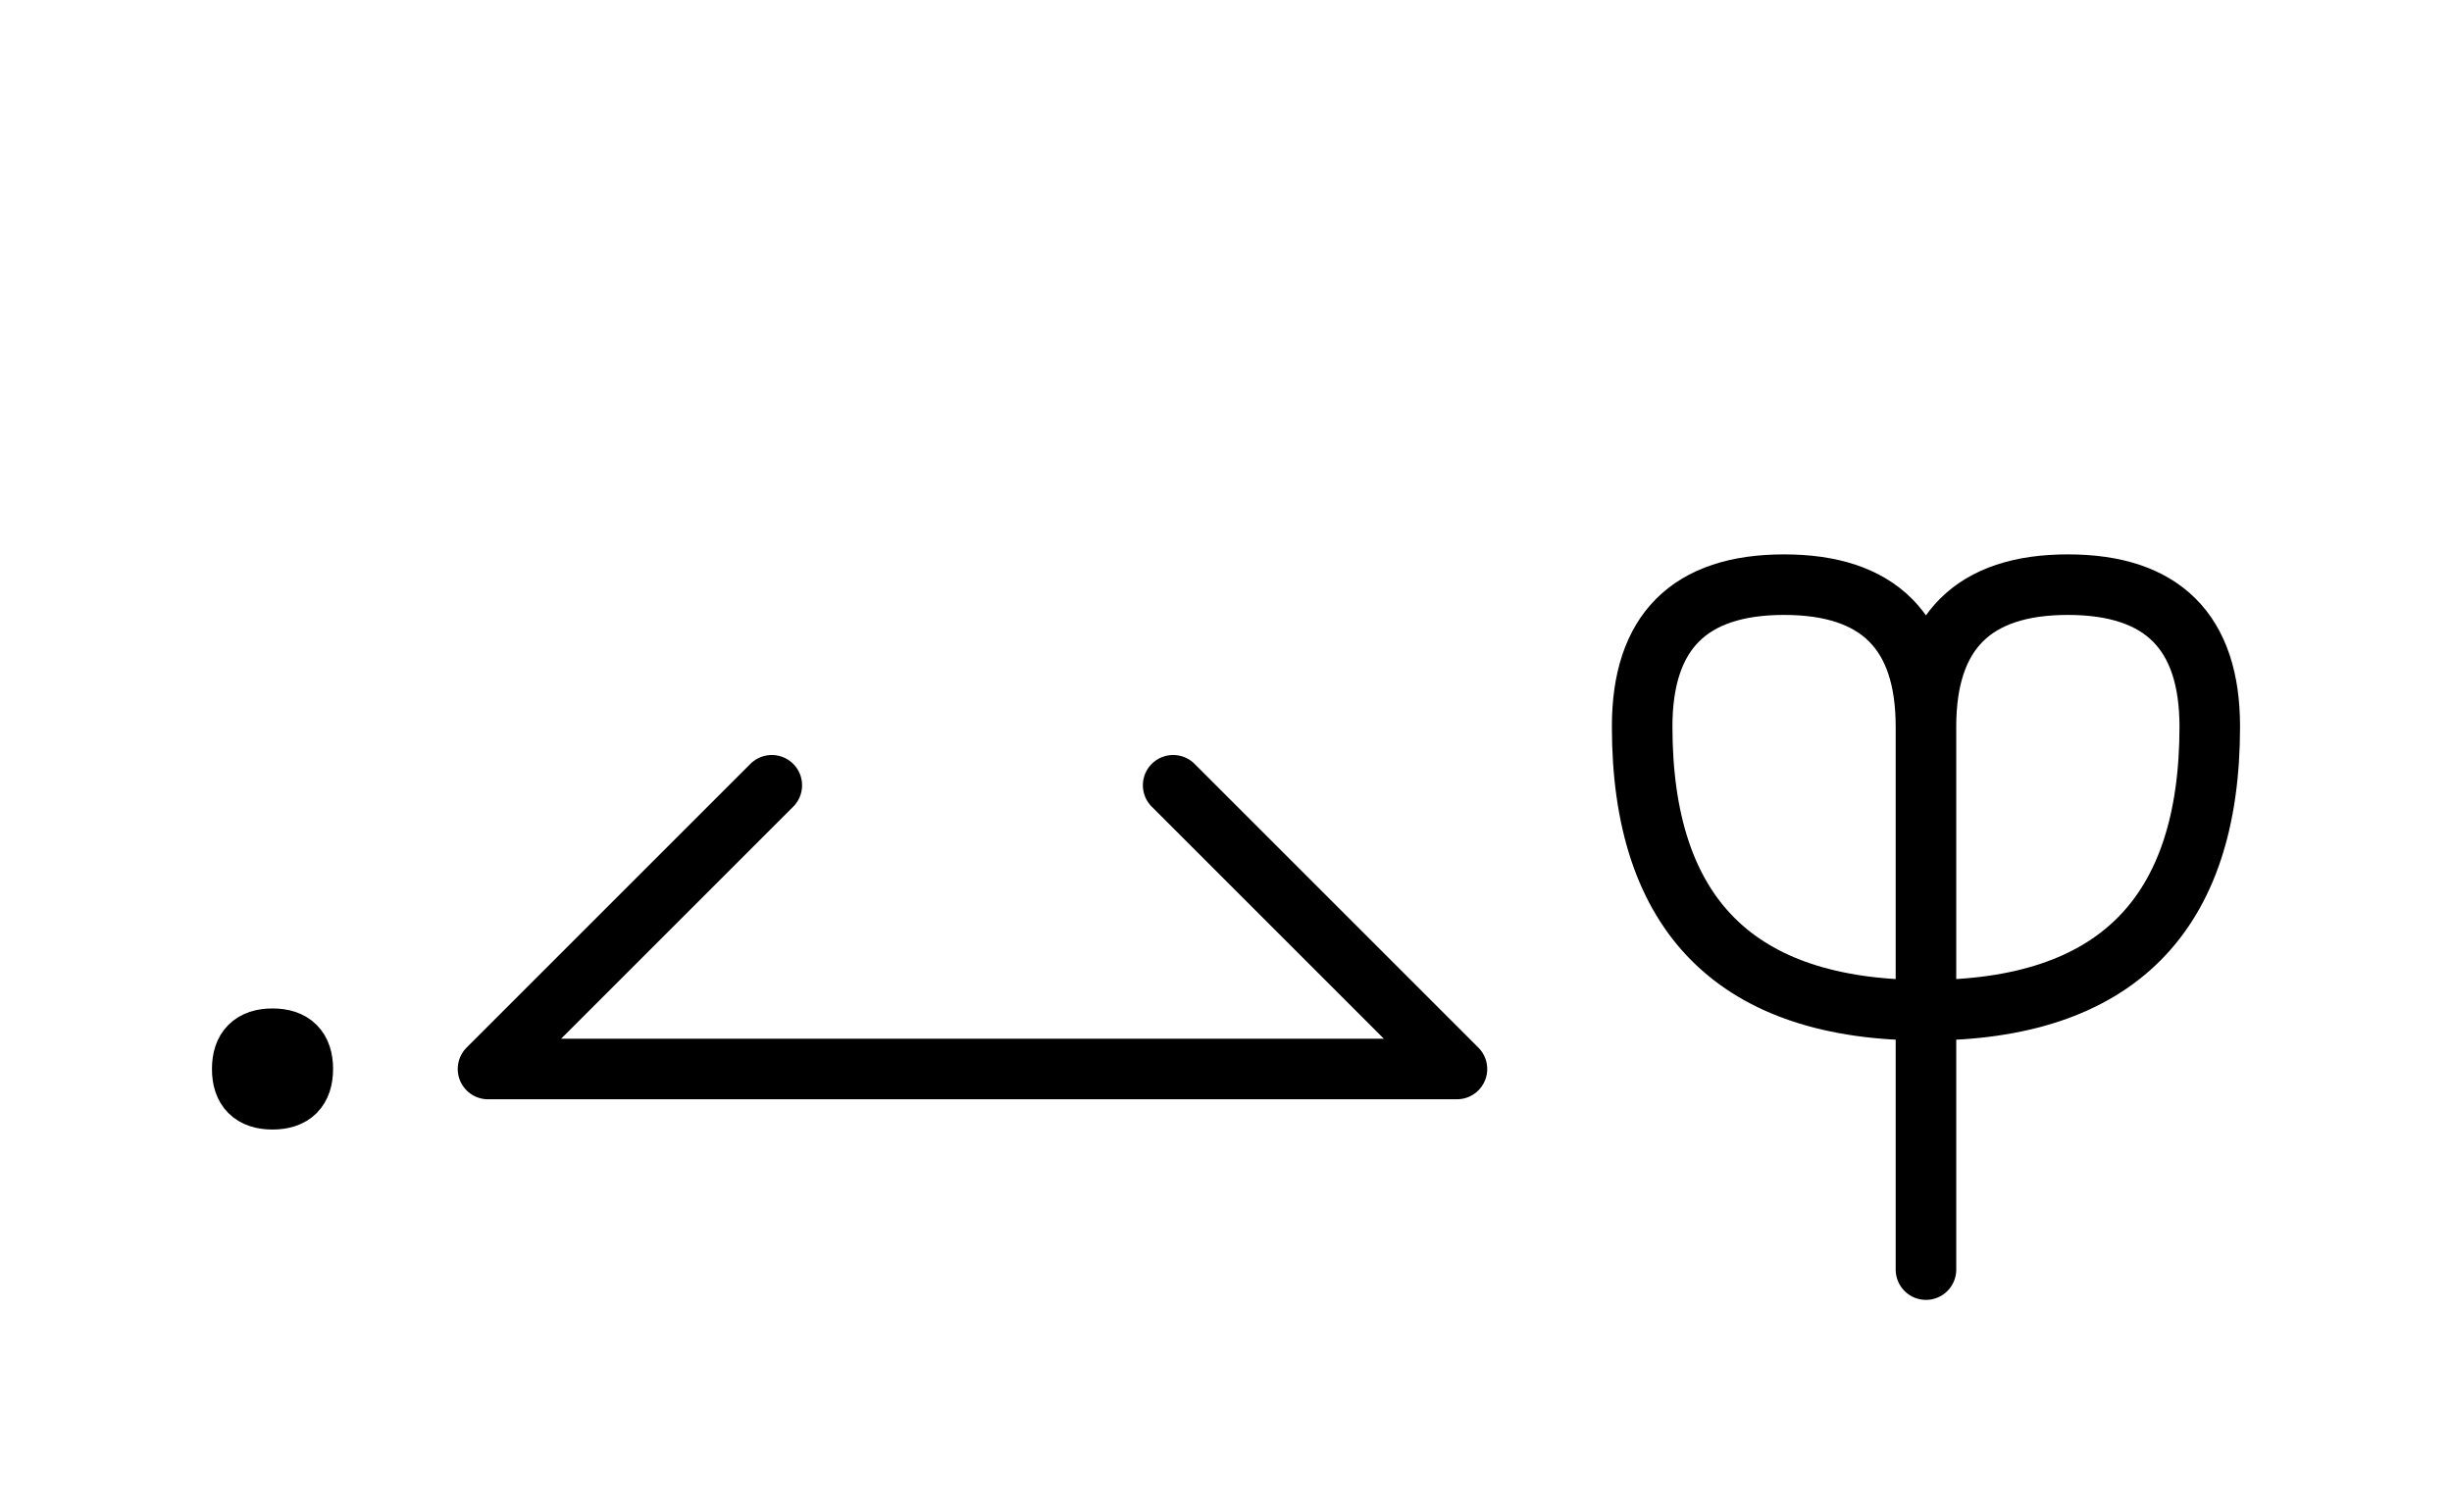 <?xml version="1.0" encoding="UTF-8"?>
<svg xmlns="http://www.w3.org/2000/svg" xmlns:xlink="http://www.w3.org/1999/xlink"
     width="50.612" height="31.213" viewBox="0 0 50.612 31.213">
<defs>
<path d="M20.073,22.071 L24.215,22.071 L10.073,22.071 L15.931,16.213 M20.073,22.071 L15.931,22.071 L30.073,22.071 L24.215,16.213 M39.754,22.071 L39.754,26.213 L39.754,15.0 Q39.754,12.071,42.683,12.071 Q45.612,12.071,45.612,15.0 Q45.612,20.858,39.754,20.858 Q33.896,20.858,33.896,15.0 Q33.896,12.071,36.825,12.071 Q39.754,12.071,39.754,15.0 M5.0,22.071 Q5.0,21.446,5.625,21.446 Q6.25,21.446,6.25,22.071 Q6.25,22.696,5.625,22.696 Q5.0,22.696,5.0,22.071" stroke="black" fill="none" stroke-width="1.25" stroke-linecap="round" stroke-linejoin="round" id="d0" />
</defs>
<use xlink:href="#d0" x="0" y="0" />
</svg>
